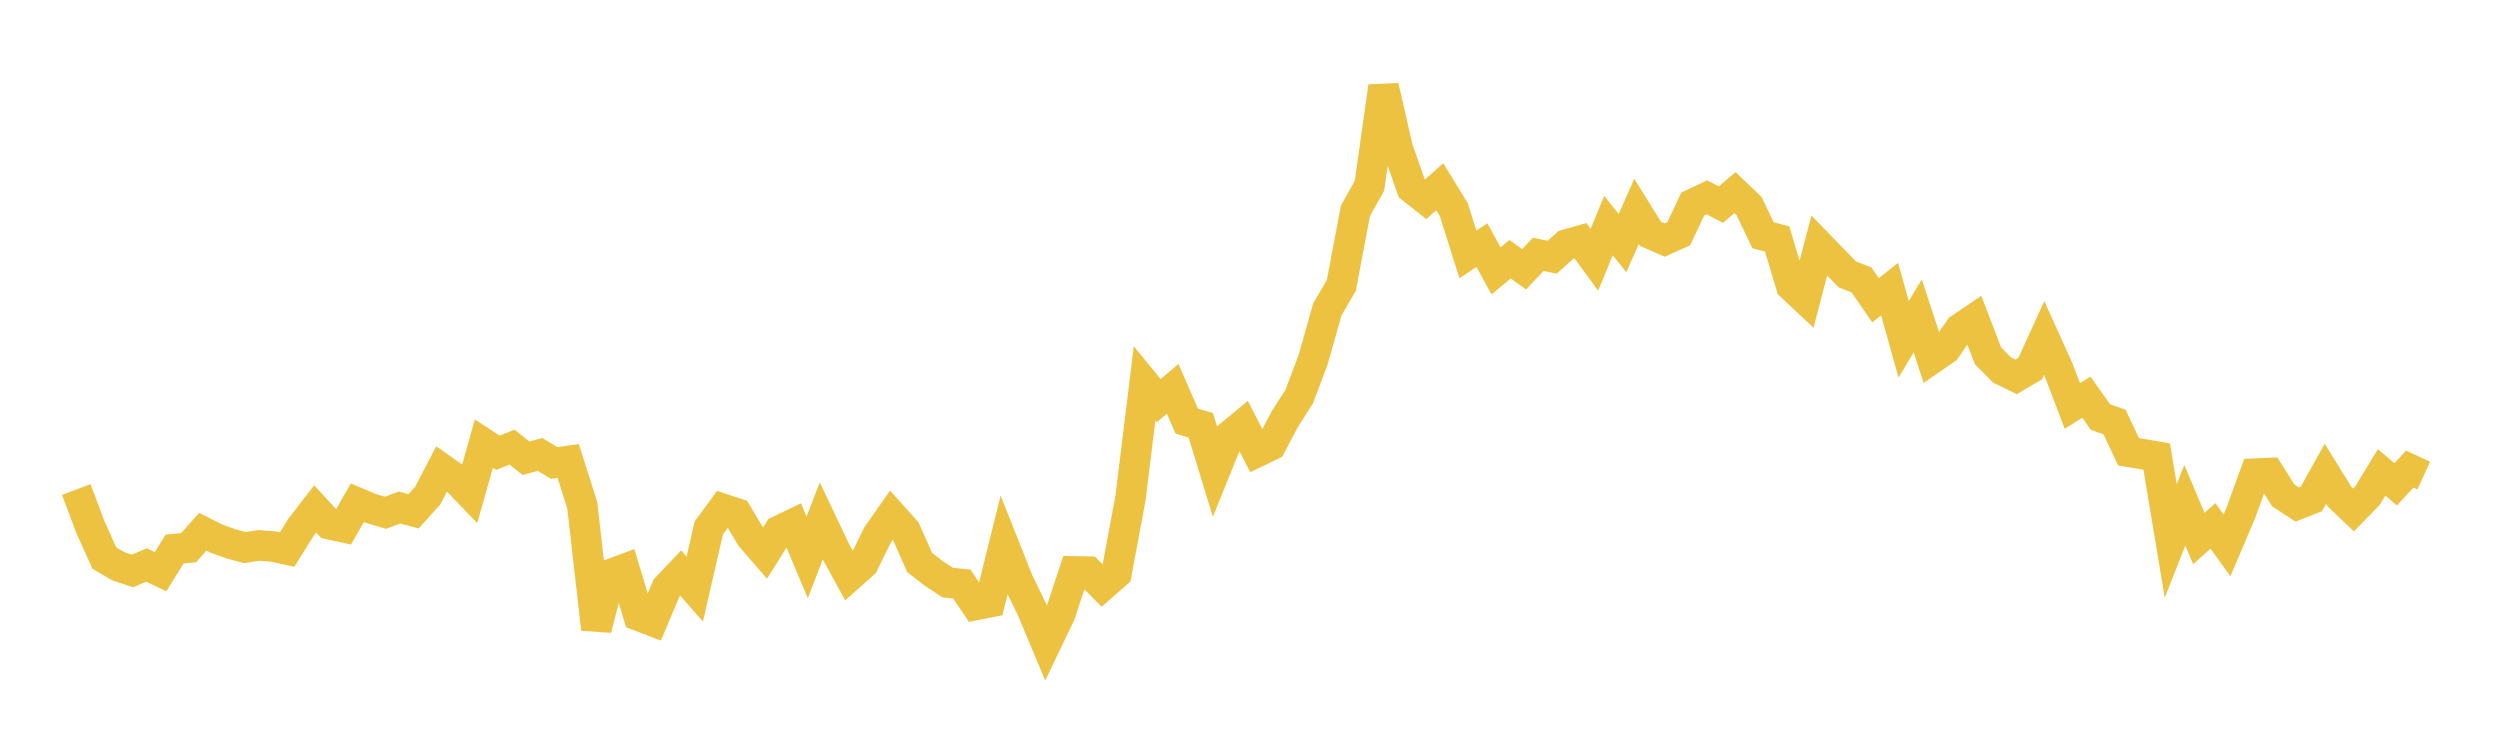 <svg width="164" height="48" xmlns="http://www.w3.org/2000/svg" xmlns:xlink="http://www.w3.org/1999/xlink"><path fill="none" stroke="rgb(237,194,64)" stroke-width="2" d="M5,32.112L5.922,34.558L6.844,36.607L7.766,37.147L8.689,37.459L9.611,37.063L10.533,37.501L11.455,36.019L12.377,35.926L13.299,34.883L14.222,35.342L15.144,35.671L16.066,35.922L16.988,35.779L17.91,35.85L18.832,36.055L19.754,34.579L20.677,33.385L21.599,34.388L22.521,34.589L23.443,32.979L24.365,33.365L25.287,33.638L26.21,33.293L27.132,33.543L28.054,32.518L28.976,30.752L29.898,31.405L30.82,32.365L31.743,29.098L32.665,29.705L33.587,29.33L34.509,30.062L35.431,29.81L36.353,30.371L37.275,30.239L38.198,33.151L39.12,41.268L40.042,37.67L40.964,37.327L41.886,40.391L42.808,40.743L43.731,38.561L44.653,37.59L45.575,38.644L46.497,34.633L47.419,33.379L48.341,33.685L49.263,35.224L50.186,36.287L51.108,34.813L52.03,34.371L52.952,36.568L53.874,34.174L54.796,36.116L55.719,37.802L56.641,36.982L57.563,35.103L58.485,33.788L59.407,34.819L60.329,36.896L61.251,37.613L62.174,38.219L63.096,38.313L64.018,39.684L64.94,39.502L65.862,35.775L66.784,38.097L67.707,39.997L68.629,42.201L69.551,40.278L70.473,37.481L71.395,37.498L72.317,38.431L73.24,37.618L74.162,32.669L75.084,25.158L76.006,26.286L76.928,25.507L77.85,27.623L78.772,27.902L79.695,30.912L80.617,28.621L81.539,27.861L82.461,29.654L83.383,29.206L84.305,27.456L85.228,26.02L86.15,23.57L87.072,20.304L87.994,18.716L88.916,13.832L89.838,12.182L90.76,5.671L91.683,9.712L92.605,12.34L93.527,13.069L94.449,12.248L95.371,13.755L96.293,16.688L97.216,16.08L98.138,17.769L99.06,17.004L99.982,17.667L100.904,16.688L101.826,16.872L102.749,16.042L103.671,15.783L104.593,17.042L105.515,14.798L106.437,15.948L107.359,13.861L108.281,15.346L109.204,15.749L110.126,15.331L111.048,13.379L111.97,12.944L112.892,13.422L113.814,12.636L114.737,13.515L115.659,15.436L116.581,15.673L117.503,18.758L118.425,19.622L119.347,16.105L120.269,17.056L121.192,18.005L122.114,18.363L123.036,19.7L123.958,18.963L124.88,22.262L125.802,20.72L126.725,23.534L127.647,22.894L128.569,21.558L129.491,20.938L130.413,23.341L131.335,24.271L132.257,24.725L133.18,24.181L134.102,22.167L135.024,24.21L135.946,26.634L136.868,26.055L137.79,27.358L138.713,27.683L139.635,29.638L140.557,29.79L141.479,29.951L142.401,35.486L143.323,33.146L144.246,35.329L145.168,34.496L146.09,35.778L147.012,33.607L147.934,31.071L148.856,31.03L149.778,32.493L150.701,33.098L151.623,32.737L152.545,31.08L153.467,32.573L154.389,33.454L155.311,32.507L156.234,30.986L157.156,31.774L158.078,30.773L159,31.195"></path></svg>
